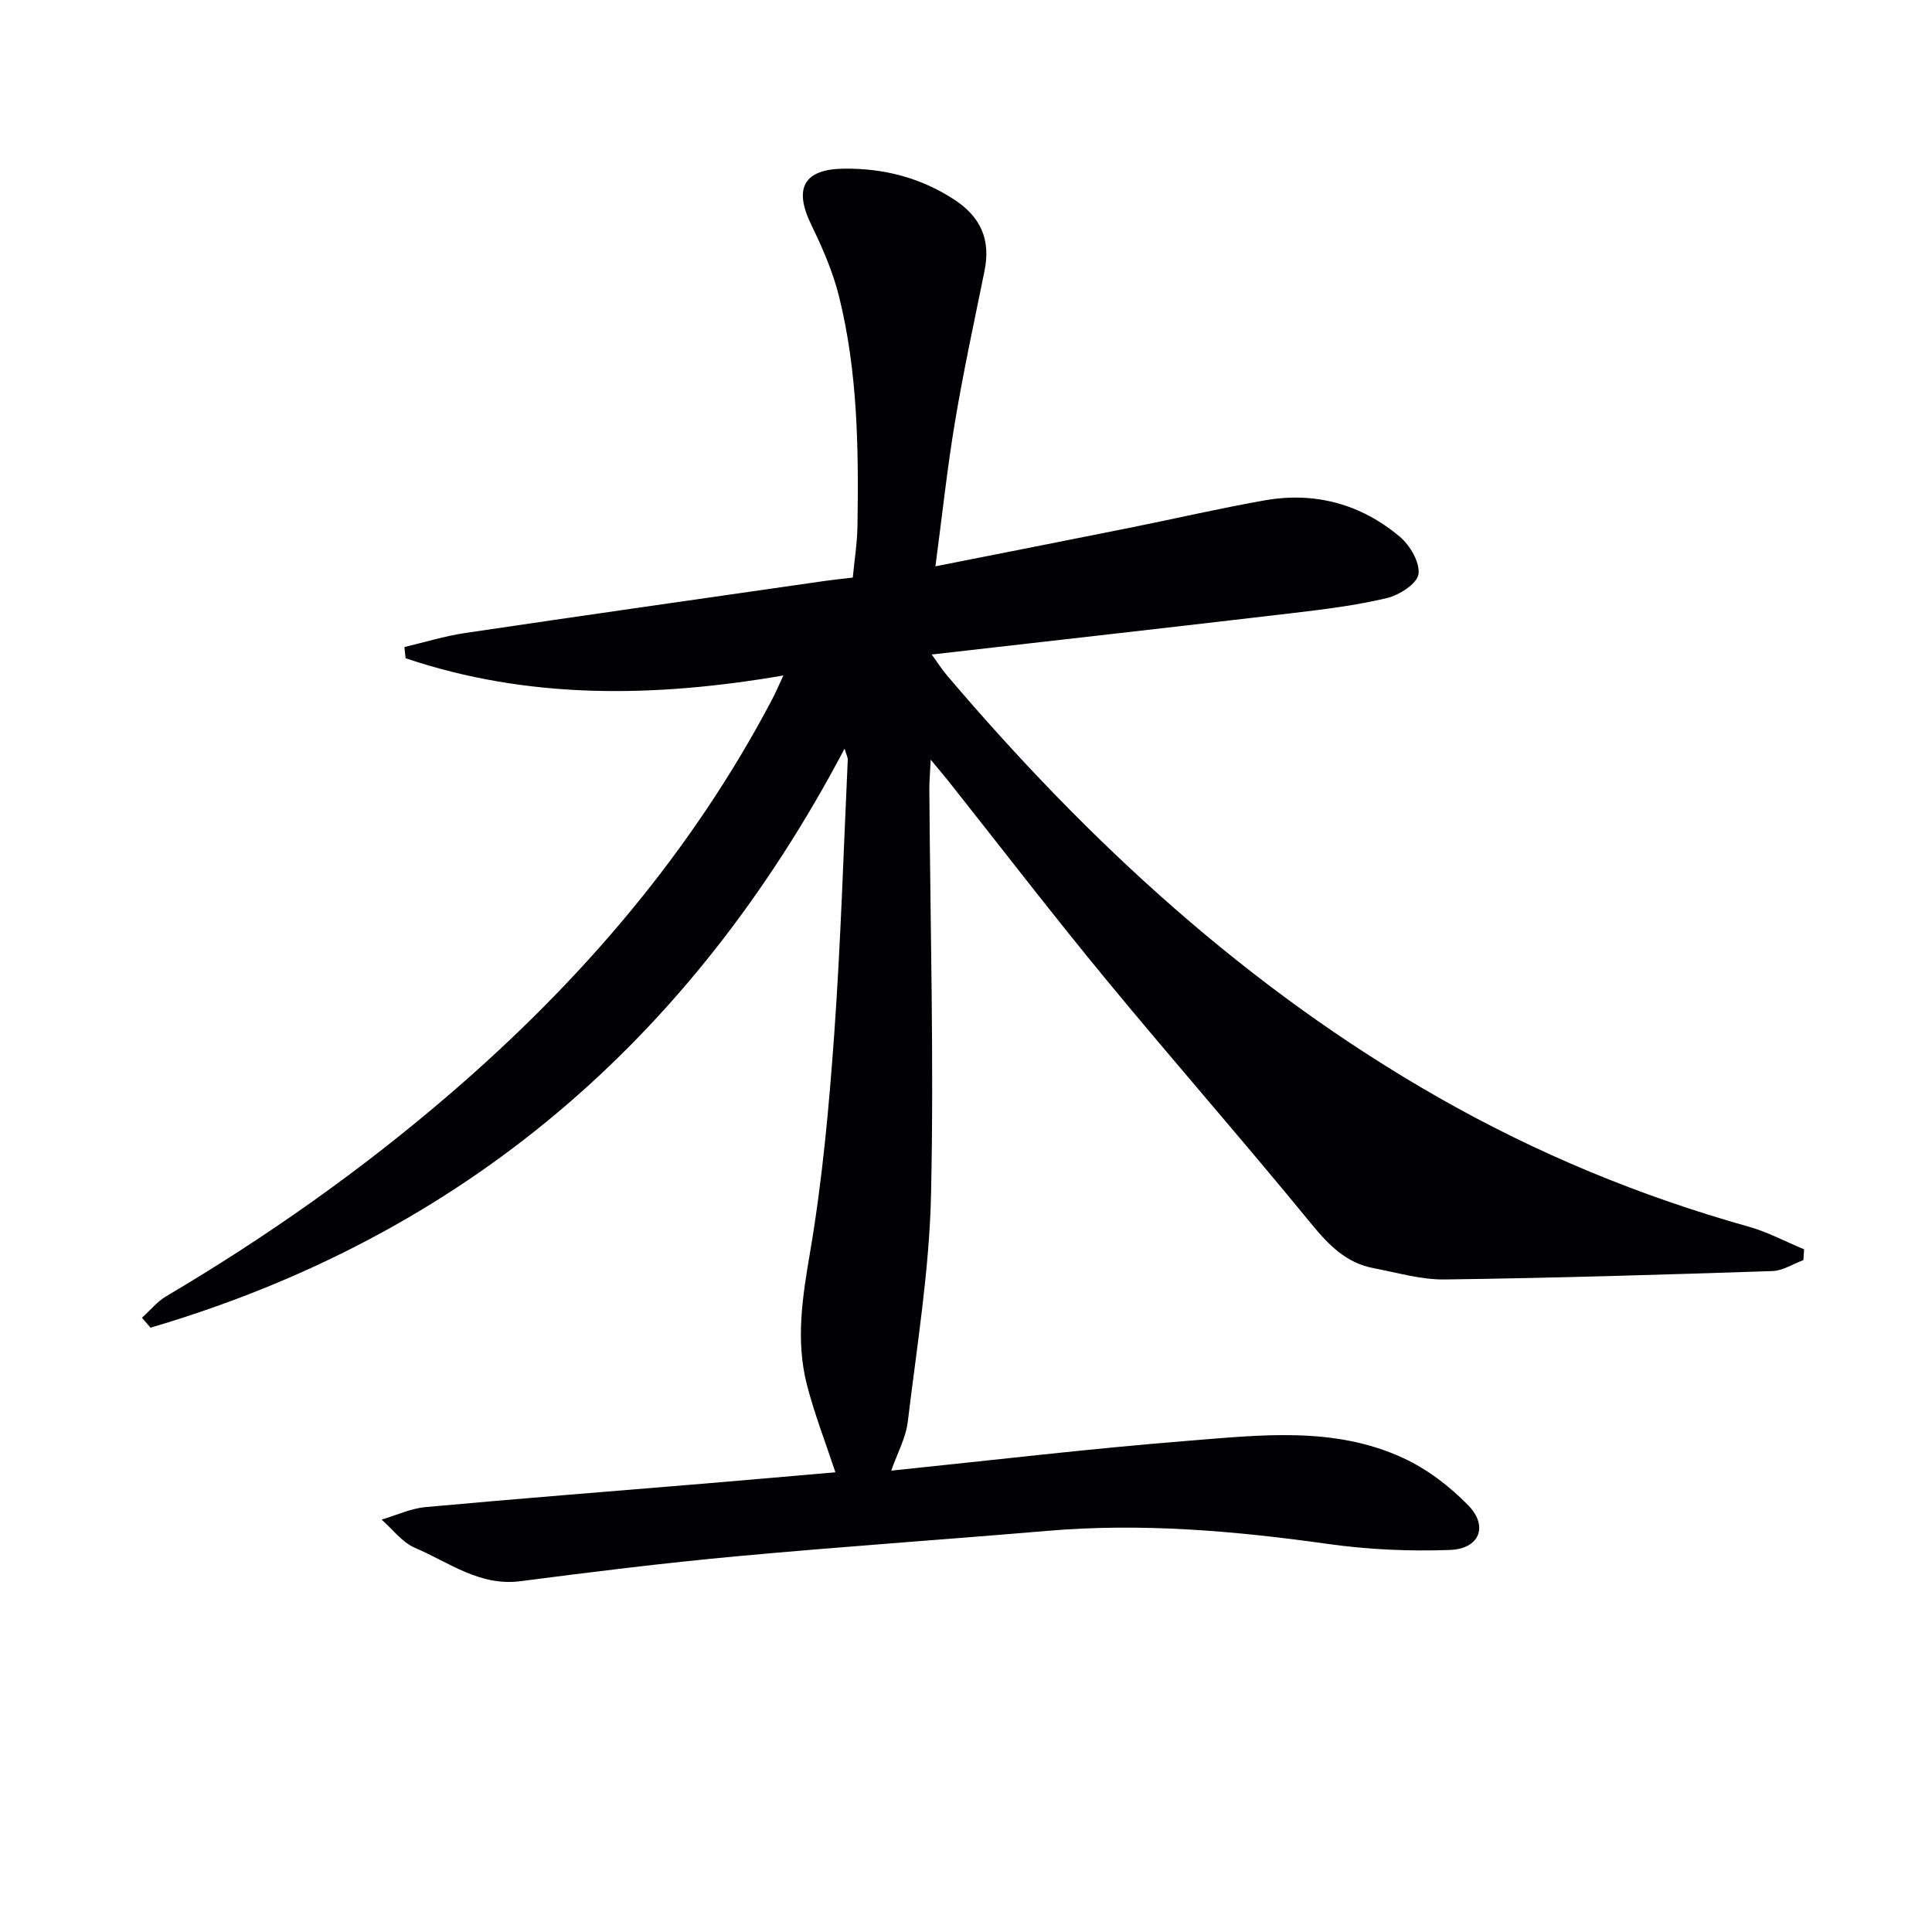 <svg enable-background="new 0 0 400 400" viewBox="0 0 400 400" xmlns="http://www.w3.org/2000/svg"><path d="m184.52 304.48c20.74-2.13 41.01-4.55 61.35-6.17 15.01-1.19 30.35-3.07 44.67 3.57 4.97 2.3 9.64 5.87 13.47 9.81 4.18 4.29 2.3 8.98-3.78 9.21-8.38.31-16.89-.07-25.19-1.23-19.31-2.72-38.61-4.39-58.11-2.73-21.53 1.83-43.09 3.3-64.61 5.29-14.88 1.38-29.73 3.21-44.55 5.14-8.47 1.1-14.84-3.92-21.86-6.91-2.65-1.13-4.62-3.84-6.9-5.84 3.02-.89 6-2.31 9.08-2.59 19.2-1.76 38.43-3.26 57.64-4.86 9.1-.76 18.2-1.57 27.23-2.35-2.03-6.14-4.35-12.08-5.92-18.22-2.34-9.16-.88-18.2.7-27.48 2.53-14.87 3.9-29.97 4.98-45.04 1.35-18.9 1.92-37.85 2.8-56.79.02-.44-.24-.89-.66-2.29-31.78 60.3-79.01 100.83-143.69 119.88-.59-.68-1.19-1.36-1.78-2.05 1.66-1.5 3.13-3.33 5.02-4.45 20.82-12.31 40.52-26.19 58.85-41.98 26.99-23.24 49.88-49.85 66.56-81.52.75-1.43 1.38-2.93 2.37-5.03-26.83 4.61-52.83 4.99-78.22-3.57-.08-.77-.16-1.55-.24-2.32 4.18-.98 8.32-2.27 12.55-2.9 24.79-3.68 49.6-7.2 74.4-10.77 1.81-.26 3.62-.44 5.88-.71.33-3.51.91-7.08.97-10.67.25-15.98.06-31.97-3.83-47.58-1.27-5.1-3.43-10.05-5.74-14.8-3.69-7.59-1.54-11.53 6.81-11.61 8.16-.09 15.71 1.83 22.67 6.32 5.6 3.61 7.71 8.35 6.4 14.82-2.11 10.39-4.36 20.76-6.11 31.21-1.61 9.6-2.64 19.3-4.06 29.98 14.03-2.78 26.99-5.32 39.95-7.92 9.42-1.89 18.79-4.07 28.25-5.74 10.38-1.83 19.89.77 27.92 7.51 2.13 1.78 4.23 5.36 3.89 7.77-.28 1.98-3.98 4.35-6.55 4.96-6.44 1.53-13.07 2.34-19.66 3.12-24.58 2.89-49.17 5.66-74.57 8.56 1.17 1.6 2.07 3.03 3.15 4.31 29.31 34.5 62.19 64.84 101.77 87.4 20.31 11.58 41.7 20.43 64.2 26.74 3.96 1.11 7.67 3.11 11.5 4.7-.05.75-.1 1.49-.15 2.24-2.14.78-4.25 2.19-6.41 2.26-22.61.75-45.22 1.44-67.84 1.74-4.89.07-9.81-1.41-14.7-2.33-5.73-1.08-9.34-4.81-12.98-9.25-13.91-17.01-28.42-33.52-42.4-50.48-11.12-13.49-21.77-27.36-32.63-41.06-.92-1.16-1.88-2.28-3.72-4.5-.13 2.82-.29 4.49-.28 6.15.18 27.98.98 55.97.35 83.92-.35 15.69-2.93 31.34-4.81 46.97-.4 3.38-2.17 6.56-3.43 10.16z" fill="#010104"/></svg>
